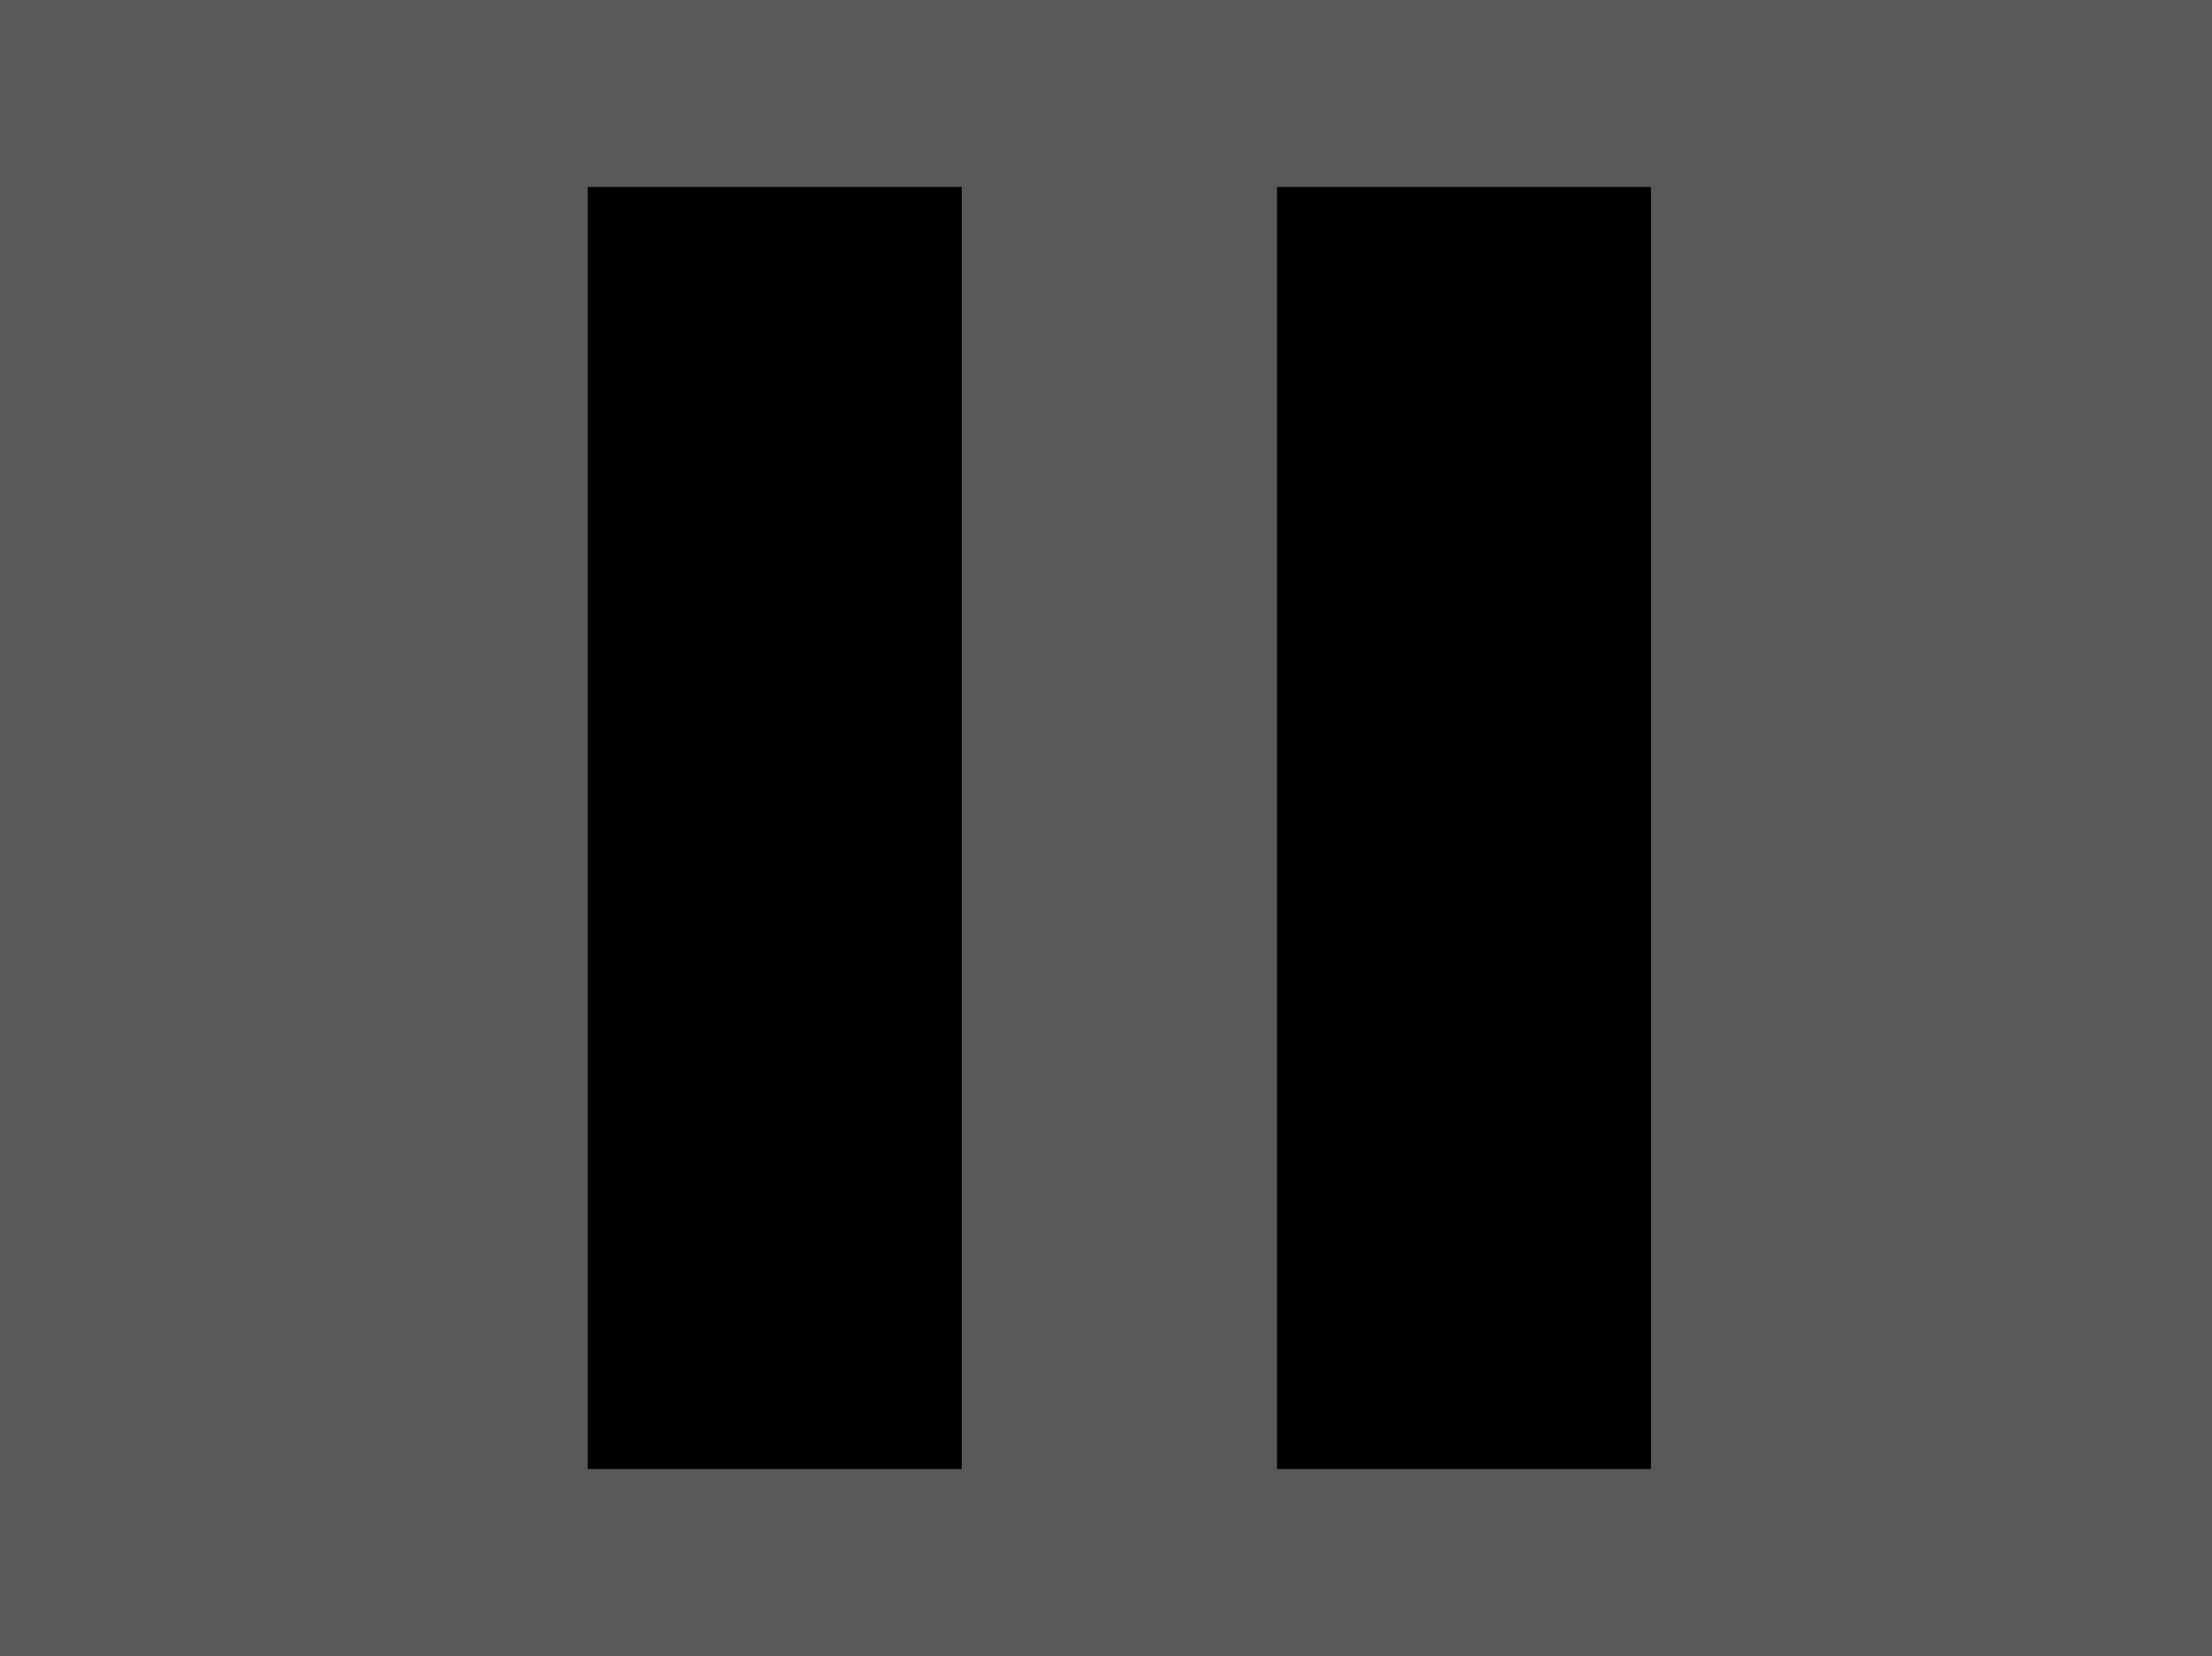 <?xml version="1.0" encoding="UTF-8" standalone="no"?>
<svg xmlns:xlink="http://www.w3.org/1999/xlink" height="15.5px" width="20.7px" xmlns="http://www.w3.org/2000/svg">
  <g transform="matrix(1.0, 0.0, 0.0, 1.0, 9.4, -31.8)">
    <path d="M11.3 47.3 L-9.4 47.3 -9.4 31.8 11.3 31.8 11.3 47.3" fill="#000000" fill-opacity="0.651" fill-rule="evenodd" stroke="none"/>
    <path d="M2.55 33.55 L6.05 33.55 6.05 45.55 2.55 45.55 2.55 33.55 M-0.4 45.55 L-3.9 45.55 -3.9 33.55 -0.4 33.55 -0.4 45.55" fill="#000000" fill-rule="evenodd" stroke="none"/>
  </g>
</svg>
